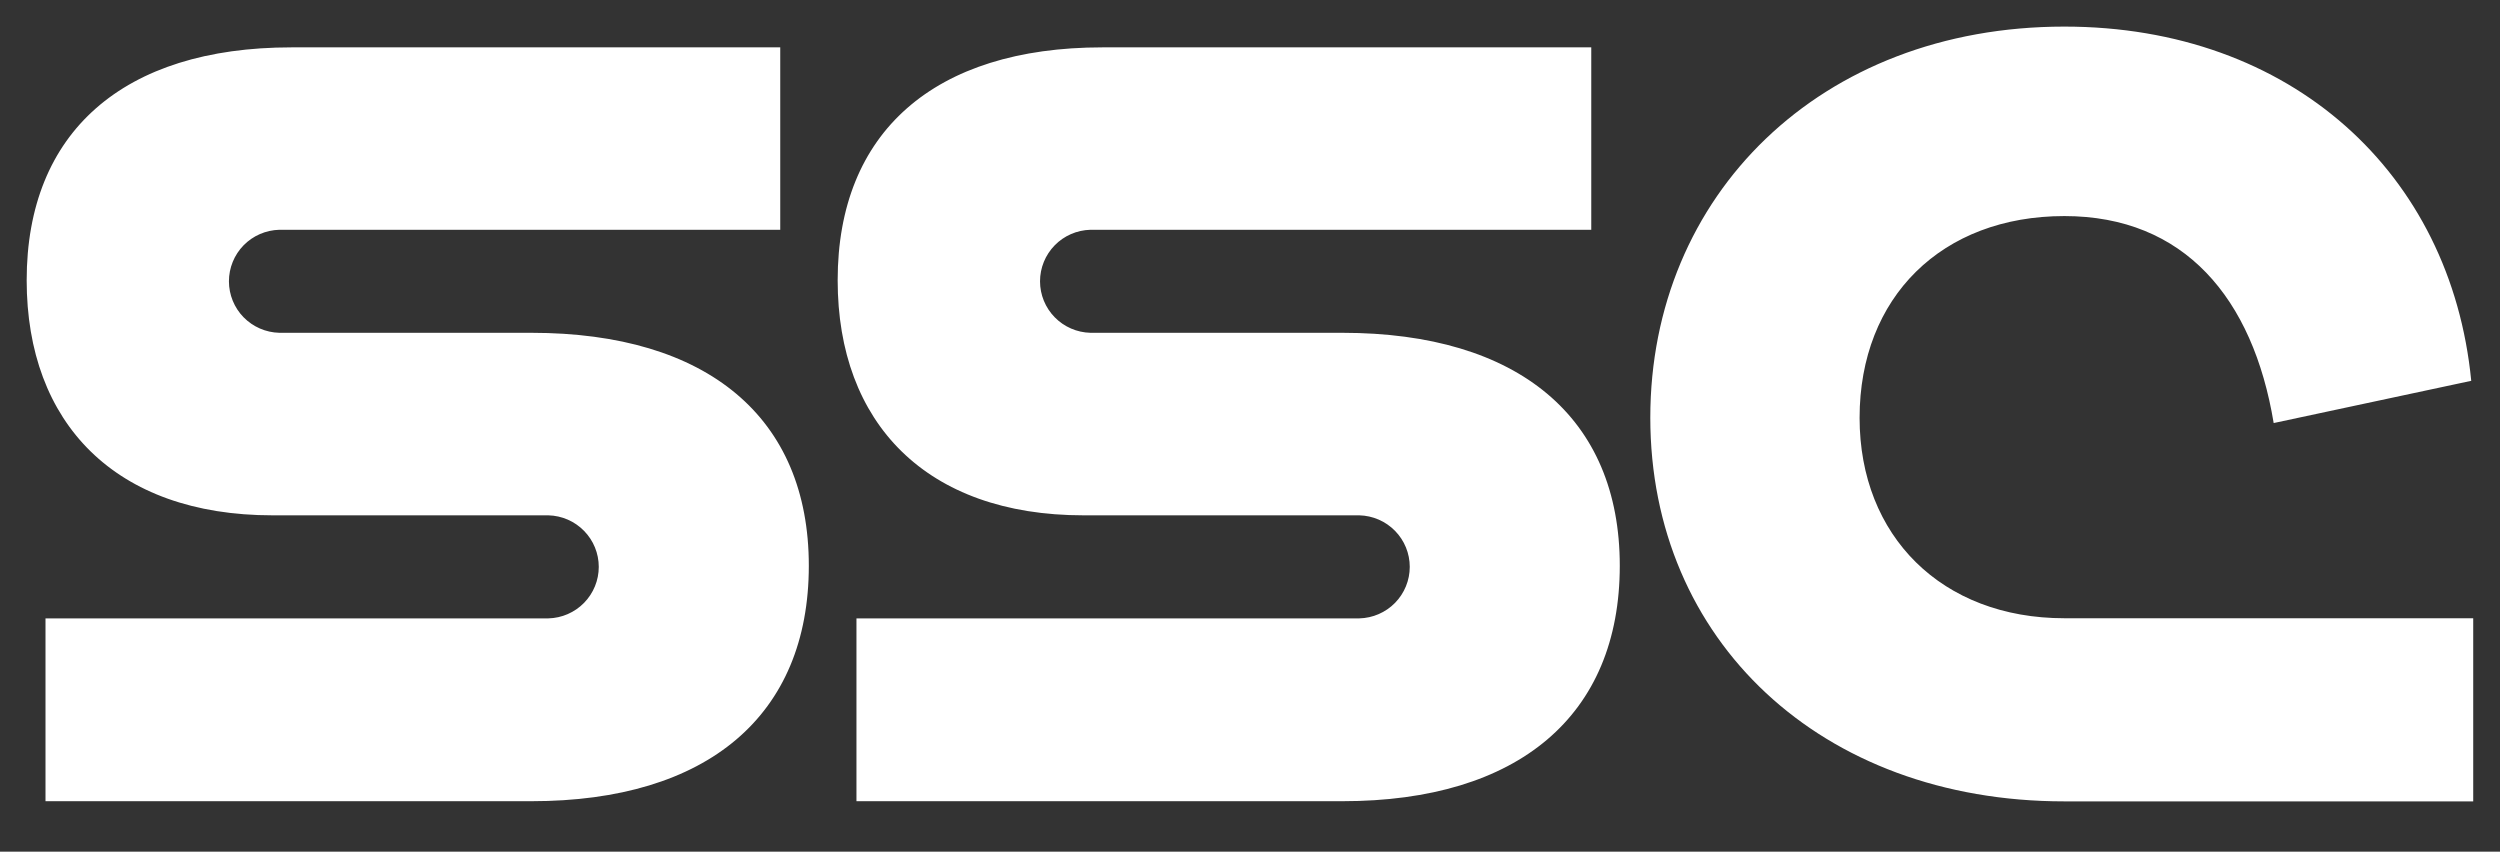 <svg width="91" height="31" viewBox="0 0 91 31" fill="none" xmlns="http://www.w3.org/2000/svg">
<rect x="0" y="0" width="91" height="31" fill="#333333" stroke="none"/>
<path d="M75.142 22.504C70.686 22.504 67.689 19.516 67.689 15.209C67.689 10.816 70.683 7.865 75.142 7.865C79.504 7.865 82.009 10.848 82.762 15.399L89.953 13.862C89.217 6.301 83.398 0.968 75.142 0.968C66.258 0.968 60.071 7.109 60.071 15.204C60.071 23.299 66.269 29.17 75.142 29.17H90.025V22.504H75.142ZM19.34 12.114H10.168C9.677 12.102 9.21 11.899 8.867 11.549C8.525 11.199 8.333 10.729 8.333 10.239C8.333 9.75 8.525 9.28 8.867 8.929C9.21 8.579 9.677 8.376 10.168 8.364H28.401V1.724H10.608C4.483 1.724 0.971 4.814 0.971 10.202C0.971 15.402 4.195 18.758 9.92 18.758H19.96C20.451 18.77 20.917 18.973 21.26 19.324C21.603 19.674 21.795 20.144 21.795 20.634C21.795 21.123 21.603 21.593 21.26 21.944C20.917 22.294 20.451 22.497 19.96 22.509H1.656V29.164H19.34C25.76 29.164 29.441 26.04 29.441 20.592C29.441 15.204 25.76 12.114 19.34 12.114ZM48.86 12.114H39.692C39.201 12.102 38.734 11.899 38.392 11.549C38.049 11.199 37.857 10.729 37.857 10.239C37.857 9.75 38.049 9.28 38.392 8.929C38.734 8.579 39.201 8.376 39.692 8.364H57.922V1.724H40.127C34.003 1.724 30.491 4.814 30.491 10.202C30.491 15.402 33.715 18.758 39.44 18.758H49.479C49.97 18.77 50.437 18.973 50.78 19.324C51.123 19.674 51.315 20.144 51.315 20.634C51.315 21.123 51.123 21.593 50.78 21.944C50.437 22.294 49.97 22.497 49.479 22.509H31.175V29.164H48.86C55.278 29.164 58.96 26.04 58.96 20.592C58.96 15.204 55.278 12.114 48.86 12.114Z" fill="white"/>
</svg>
